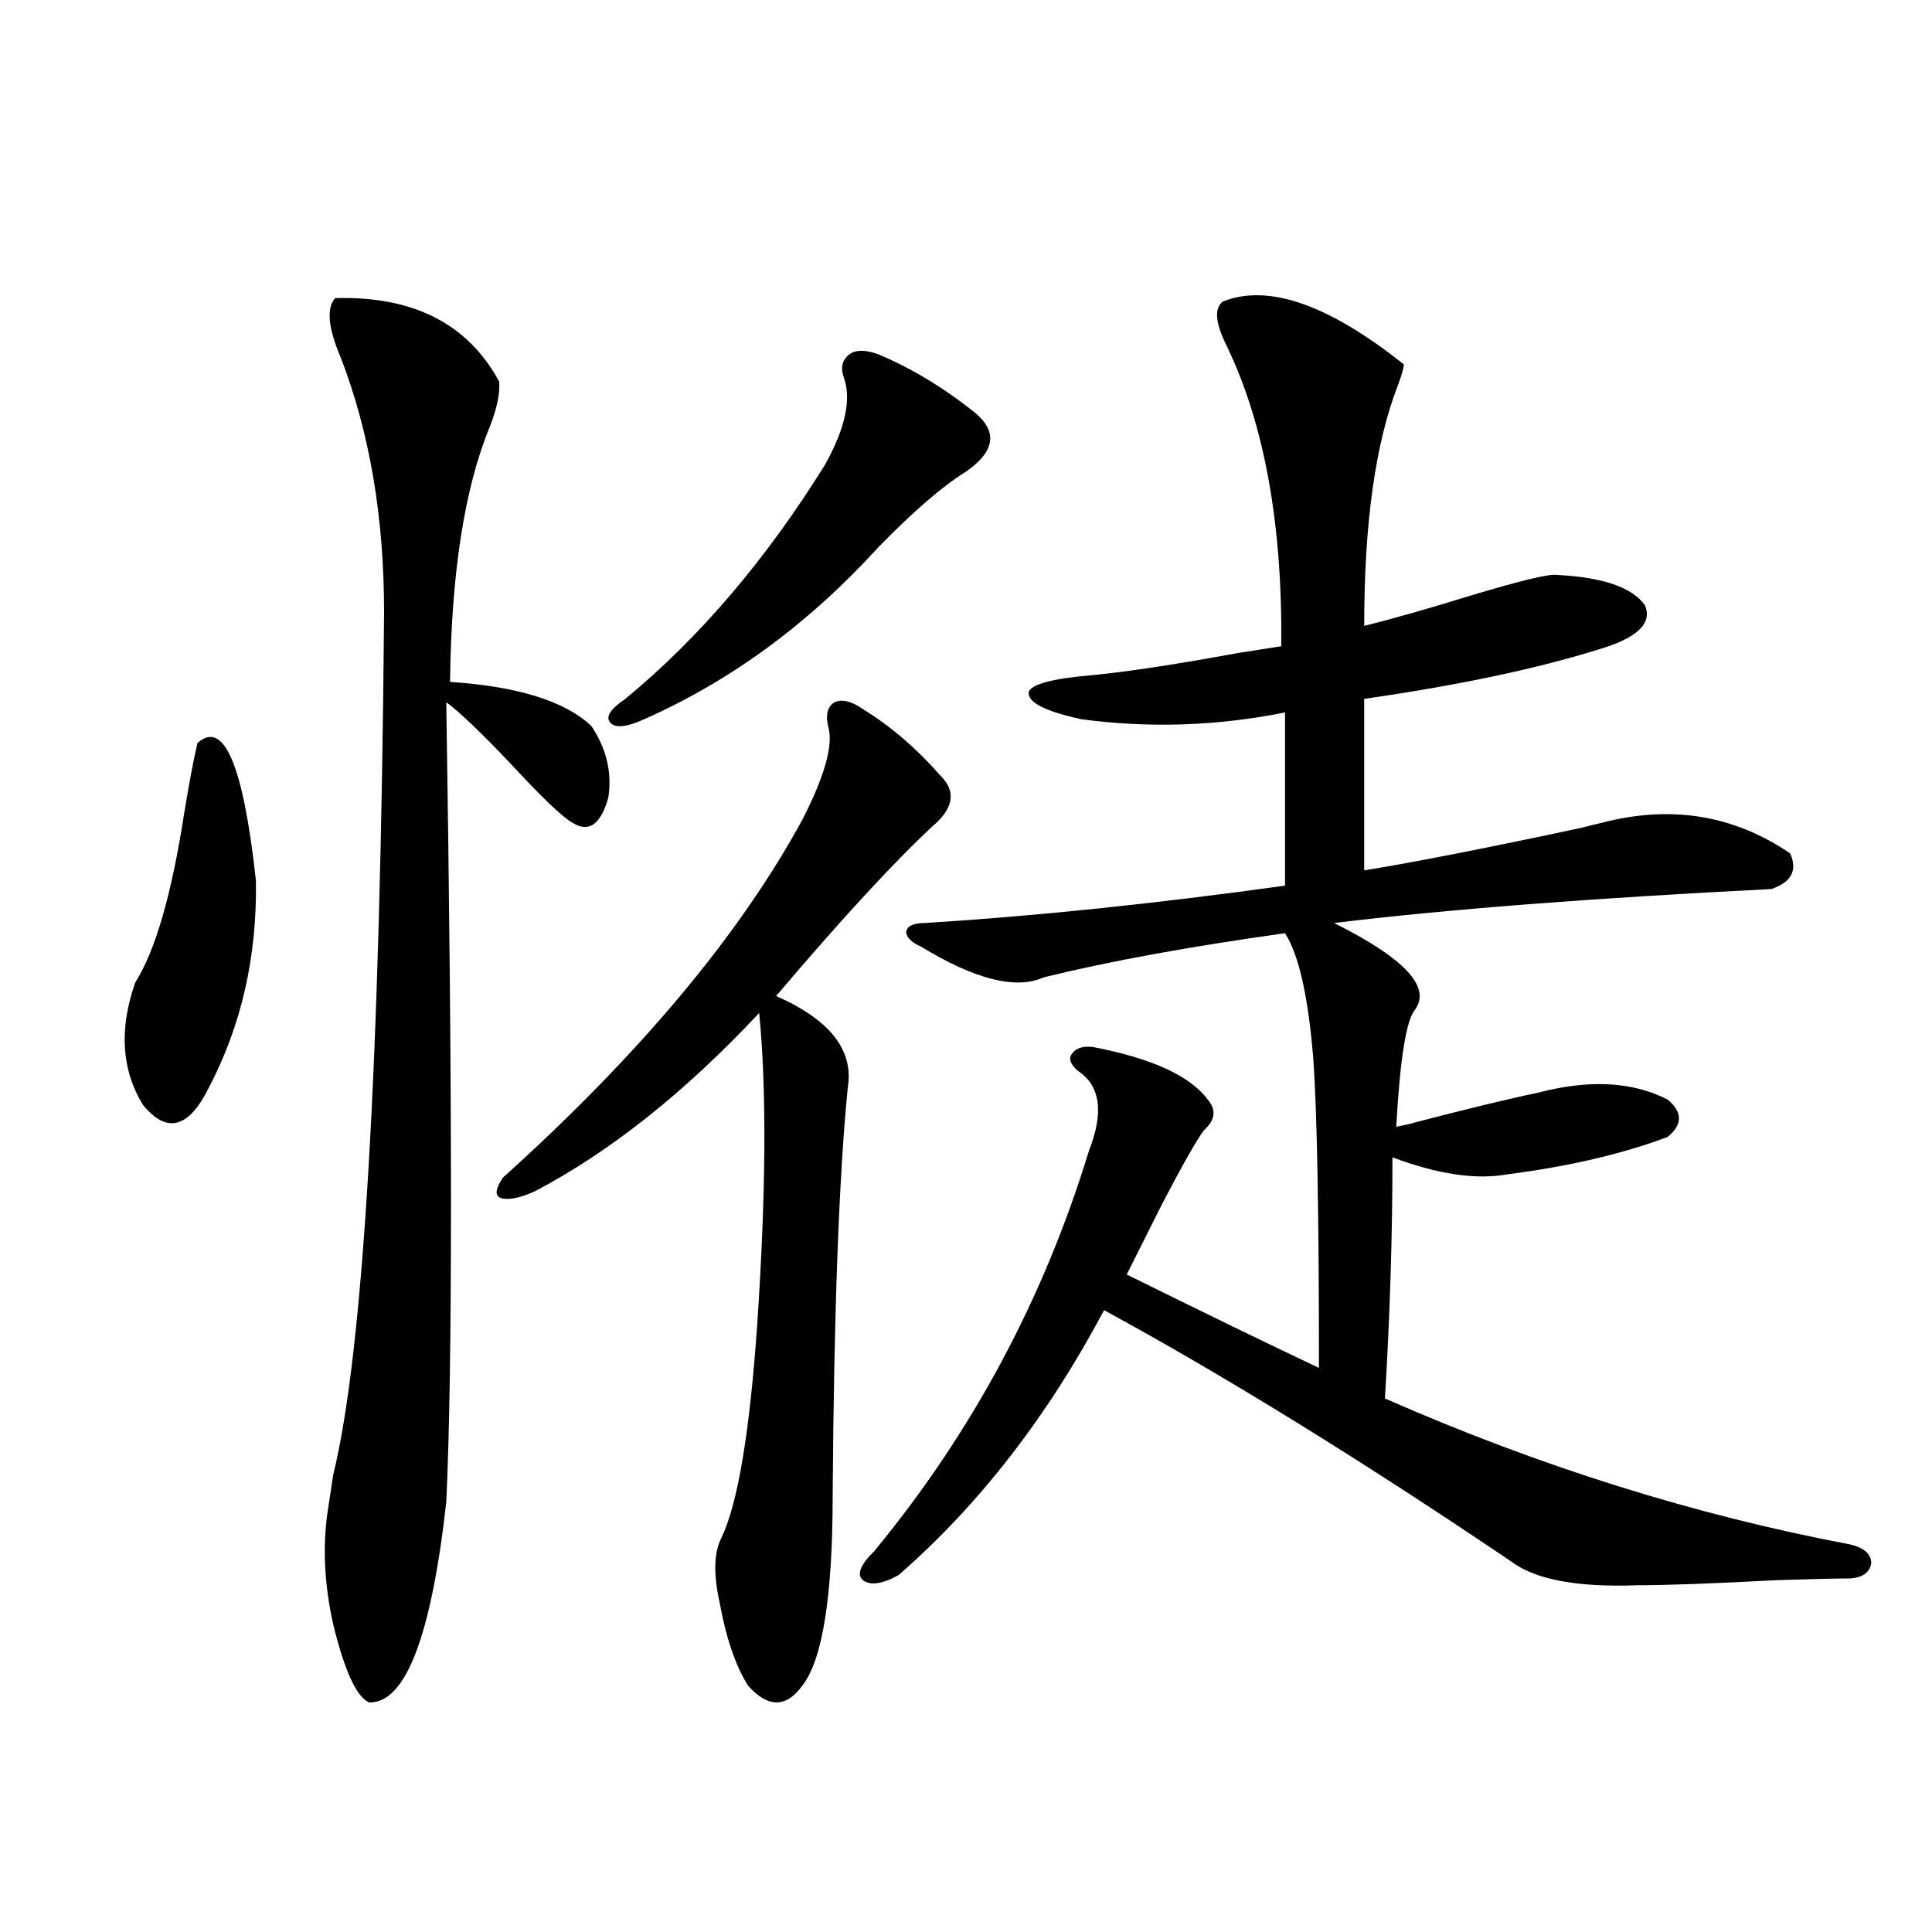 <?xml version="1.0" encoding="utf-8"?>
<!-- Generator: Adobe Illustrator 16.0.0, SVG Export Plug-In . SVG Version: 6.00 Build 0)  -->
<!DOCTYPE svg PUBLIC "-//W3C//DTD SVG 1.1//EN" "http://www.w3.org/Graphics/SVG/1.1/DTD/svg11.dtd">
<svg version="1.1" id="图层_1" xmlns="http://www.w3.org/2000/svg" xmlns:xlink="http://www.w3.org/1999/xlink" x="0px" y="0px"
	 width="1000px" height="1000px" viewBox="0 0 1000 1000" enable-background="new 0 0 1000 1000" xml:space="preserve">
<path d="M102.217,384.582c13.658-12.305,23.734,11.426,30.243,71.191c0.641,39.263-7.484,75.009-24.39,107.227
	c-10.411,21.094-21.798,24.032-34.146,8.789c-11.066-18.155-12.362-39.249-3.902-63.281c10.396-16.397,18.856-45.703,25.365-87.891
	C97.979,404.797,100.266,392.794,102.217,384.582z M173.435,154.309c40.319-1.167,68.611,13.184,84.876,43.066
	c0.641,5.864-0.976,13.774-4.878,23.73c-13.018,31.641-19.847,75.586-20.487,131.836c35.121,2.349,59.511,9.97,73.169,22.852
	c7.805,11.728,10.731,24.032,8.78,36.914c-3.902,14.063-10.091,18.457-18.536,13.184c-5.213-2.925-15.944-13.184-32.194-30.762
	c-15.609-16.397-26.676-26.944-33.17-31.641c3.247,207.422,3.247,345.41,0,413.965c-7.805,69.722-21.143,104.288-39.999,103.711
	c-6.509-2.938-12.683-16.411-18.536-40.43c-4.558-20.517-5.533-39.839-2.927-58.008c0.641-4.093,1.616-10.547,2.927-19.336
	c15.609-63.281,24.39-212.104,26.341-446.484c0-49.219-7.484-93.164-22.438-131.836
	C169.853,169.841,168.877,159.582,173.435,154.309z M446.599,367.004c14.299,8.789,27.637,20.215,39.999,34.277
	c8.445,8.212,7.149,17.001-3.902,26.367c-20.167,18.759-47.163,48.052-80.974,87.891c27.957,12.305,40.319,28.125,37.072,47.461
	c-4.558,46.294-7.164,116.606-7.805,210.938c0,52.144-5.213,84.952-15.609,98.438c-8.46,11.714-17.896,11.714-28.292,0
	c-6.509-10.547-11.387-24.911-14.634-43.066c-3.262-14.64-2.927-25.776,0.976-33.398c8.445-17.578,14.634-54.492,18.536-110.742
	c4.543-67.964,4.878-121.577,0.976-160.84c-38.383,41.021-77.071,71.782-116.095,92.285c-7.805,3.516-13.658,4.696-17.561,3.516
	c-3.262-1.167-2.927-4.683,0.976-10.547c70.883-63.858,122.589-125.684,155.118-185.449c11.052-21.671,15.609-37.202,13.658-46.582
	c-1.951-7.031-0.976-11.714,2.927-14.063C435.867,361.73,440.745,362.911,446.599,367.004z M454.403,183.313
	c16.905,7.031,33.49,17.001,49.755,29.883c12.348,9.97,11.052,20.215-3.902,30.762c-12.362,7.622-27.651,20.806-45.853,39.551
	c-35.776,39.263-76.096,68.856-120.973,88.77c-9.115,4.106-14.969,4.696-17.561,1.758c-2.606-2.925,0-7.031,7.805-12.305
	c38.368-31.641,72.834-72.07,103.412-121.289c10.396-18.745,13.658-33.687,9.756-44.824c-1.951-5.273-0.976-9.366,2.927-12.305
	C443.017,180.978,447.895,180.978,454.403,183.313z M623.18,584.973c-3.902,5.273-11.066,17.88-21.463,37.793l-18.536,36.914
	c40.319,19.927,73.489,36.035,99.51,48.34c0-79.102-0.976-132.413-2.927-159.961c-2.606-32.218-7.484-53.901-14.634-65.039
	c-50.09,7.031-91.705,14.653-124.875,22.852c-14.313,6.454-35.456,1.181-63.413-15.82c-5.213-2.335-7.805-4.972-7.805-7.91
	c0.641-2.925,3.902-4.395,9.756-4.395c56.584-3.516,118.687-9.956,186.337-19.336v-89.648c-35.121,7.031-70.242,8.212-105.363,3.516
	c-18.871-4.093-27.972-8.789-27.316-14.063c1.296-4.093,12.348-7.031,33.17-8.789c18.201-1.758,43.246-5.562,75.12-11.426
	c11.052-1.758,18.536-2.925,22.438-3.516c0.641-63.281-8.78-115.137-28.292-155.566c-5.854-11.714-6.509-19.336-1.951-22.852
	c23.414-9.366,54.633,1.47,93.656,32.52c0,1.758-0.976,5.273-2.927,10.547c-11.707,29.883-17.561,71.493-17.561,124.805
	c14.299-3.516,32.835-8.789,55.608-15.82c25.365-7.608,39.999-11.124,43.901-10.547c24.055,1.181,39.344,6.454,45.853,15.82
	c3.902,9.38-4.237,17.001-24.39,22.852c-31.874,9.97-72.193,18.457-120.973,25.488v88.77c25.365-4.093,62.758-11.426,112.192-21.973
	c4.543-1.167,8.125-2.046,10.731-2.637c35.762-9.366,68.291-4.093,97.559,15.82c3.902,8.789,0.641,14.941-9.756,18.457
	c-93.016,4.696-168.456,10.547-226.336,17.578c36.417,18.169,50.396,33.11,41.95,44.824c-4.558,5.273-7.805,25.488-9.756,60.645
	c8.445-1.758,11.052-2.335,7.805-1.758c29.268-7.608,51.051-12.882,65.364-15.82c26.661-7.031,49.1-5.851,67.315,3.516
	c7.805,6.454,7.805,12.896,0,19.336c-23.414,8.789-51.065,15.243-82.925,19.336c-16.265,2.938-36.097,0-59.511-8.789
	c0,40.43-1.311,82.04-3.902,124.805c79.998,35.156,160.316,60.356,240.97,75.586c7.149,1.758,10.731,4.985,10.731,9.668
	c-0.655,4.696-4.237,7.333-10.731,7.91c-7.164,0-19.847,0.288-38.048,0.879c-33.17,1.758-57.239,2.637-72.193,2.637
	c-31.219,1.167-53.017-2.938-65.364-12.305c-78.047-52.734-148.289-96.089-210.727-130.078
	c-29.268,55.083-64.724,100.786-106.339,137.109c-8.46,4.683-14.634,5.562-18.536,2.637c-3.262-2.925-1.311-7.91,5.854-14.941
	c50.73-61.523,87.803-130.655,111.217-207.422c7.805-19.913,5.854-33.687-5.854-41.309c-3.902-3.516-4.878-6.44-2.927-8.789
	c1.951-2.925,5.519-4.093,10.731-3.516c30.563,5.864,50.396,14.941,59.511,27.246C629.674,574.426,629.033,579.699,623.18,584.973z"
	/>
</svg>
